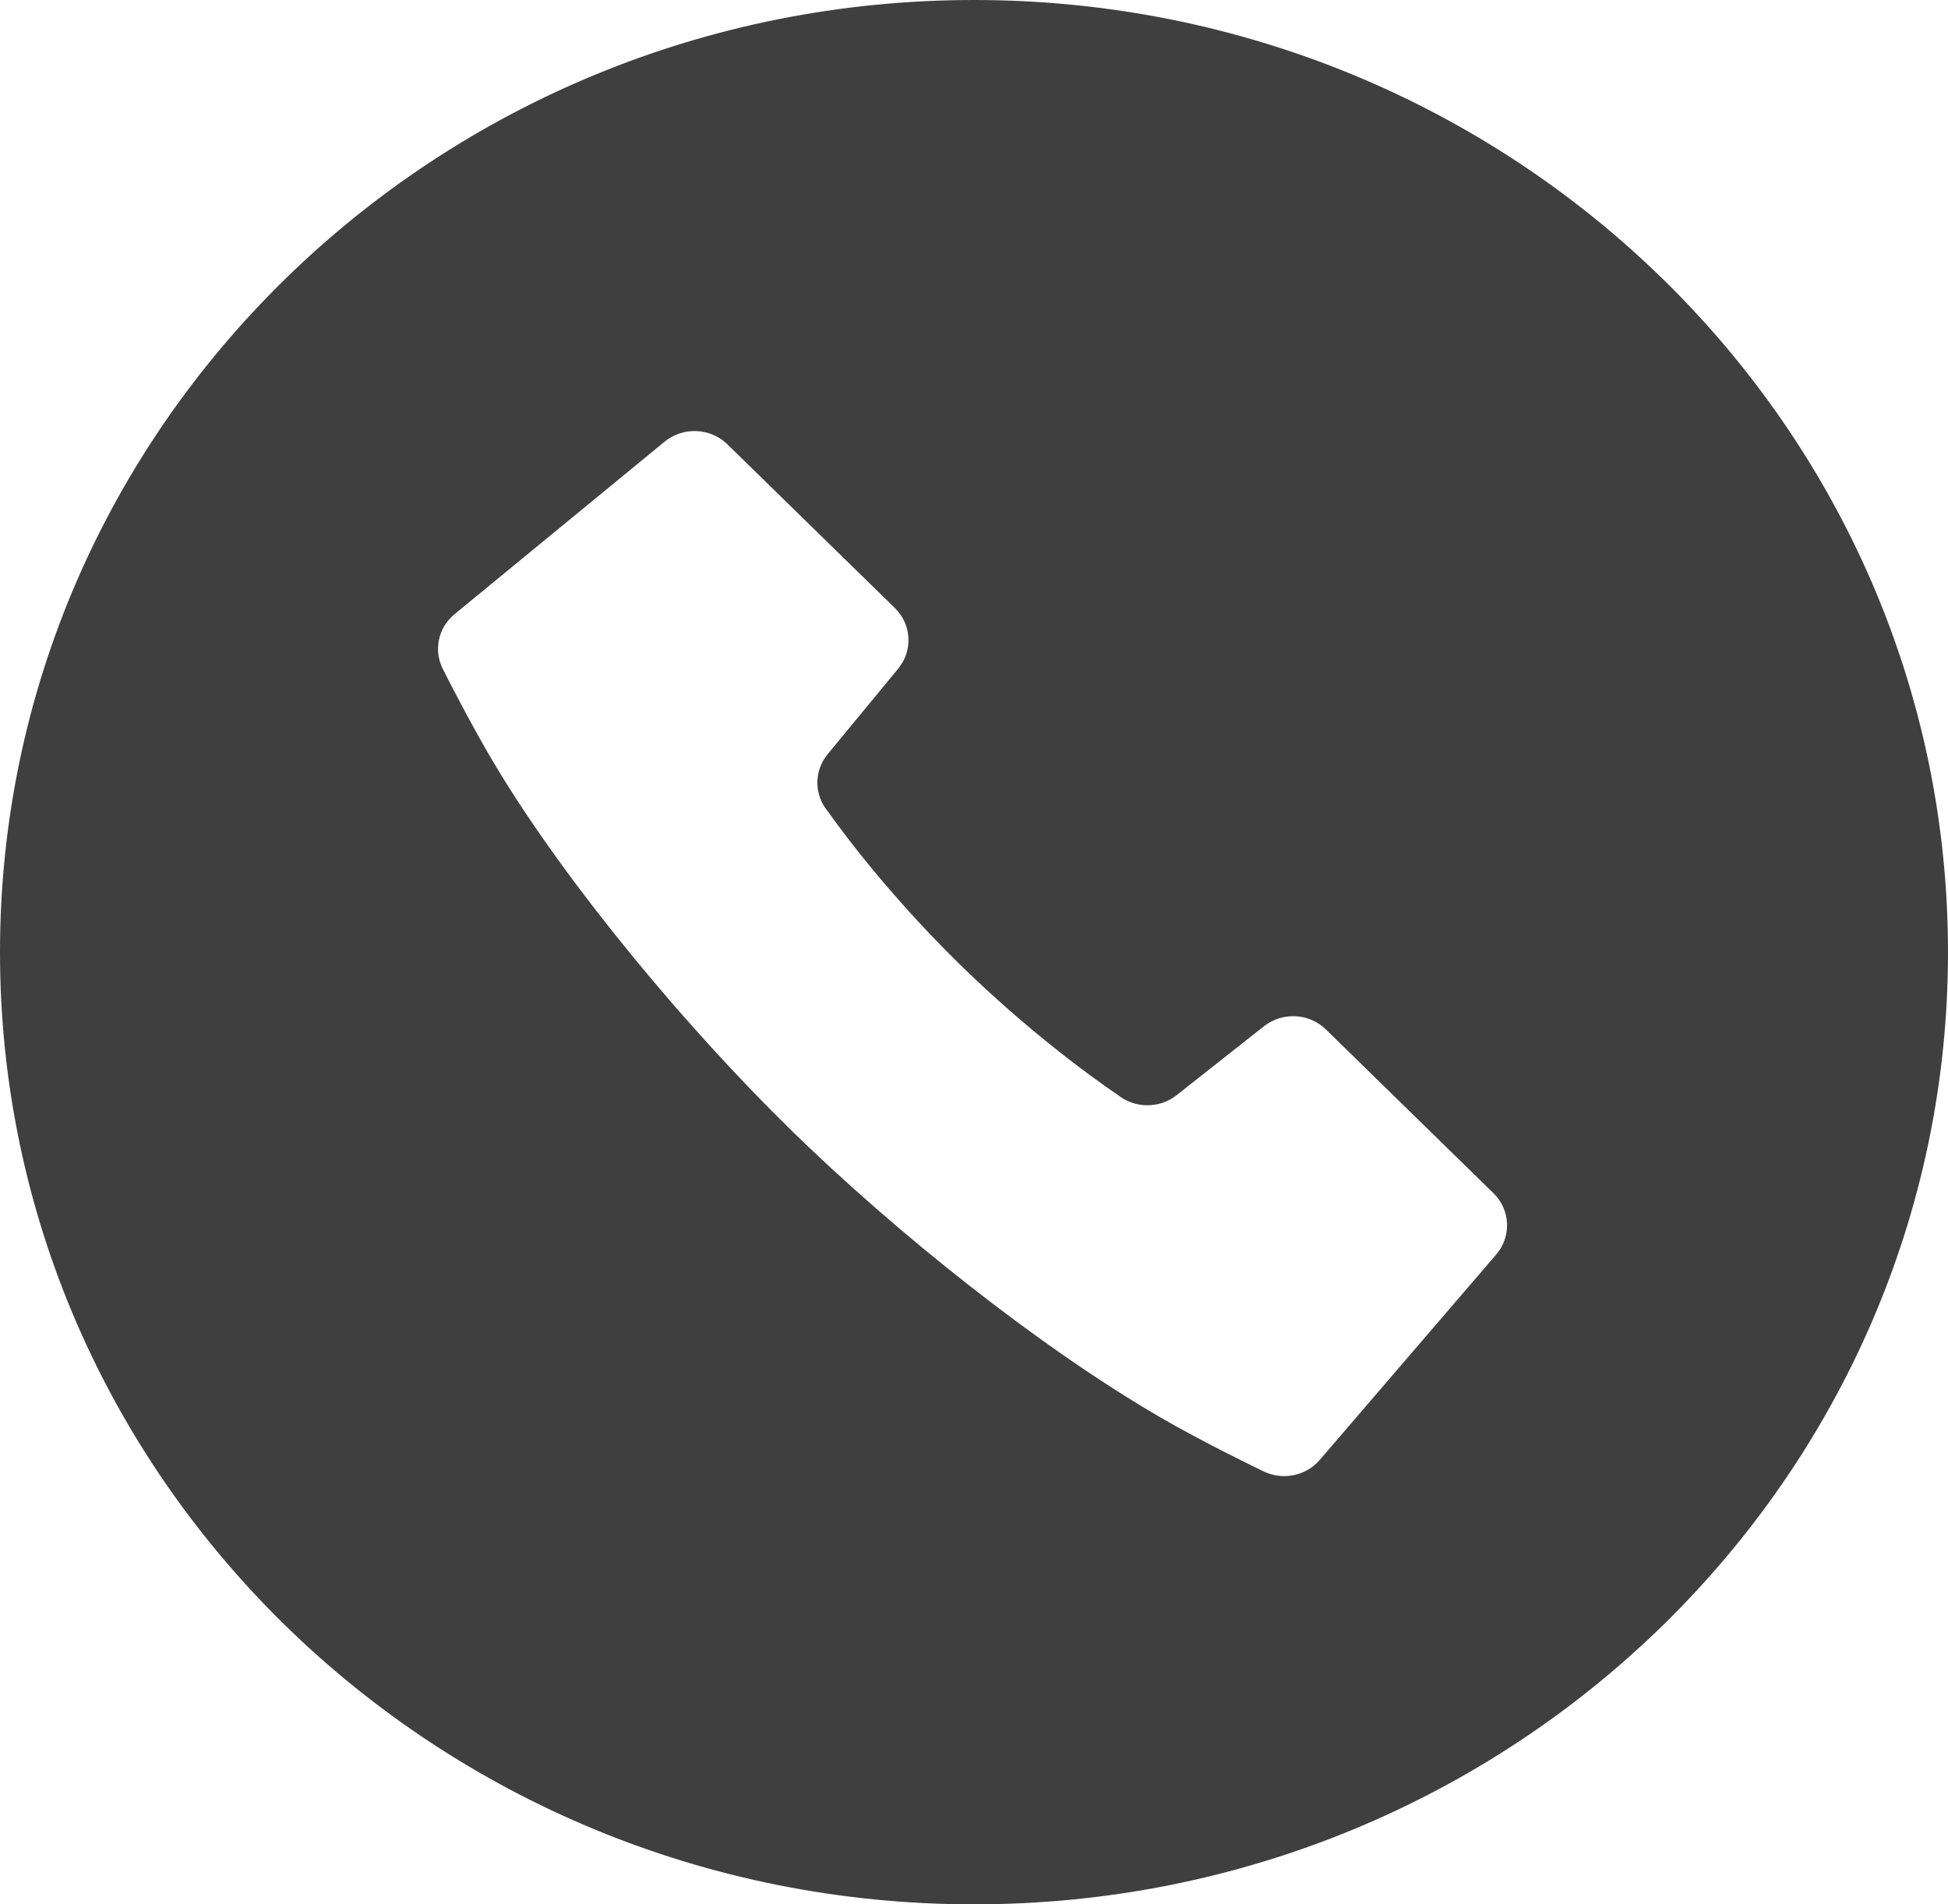 <svg width="45" height="44" viewBox="0 0 45 44" fill="none" xmlns="http://www.w3.org/2000/svg">
<path d="M22.5 0C10.074 0 0 9.85 0 22C0 34.15 10.074 44 22.5 44C34.926 44 45 34.15 45 22C45 9.85 34.926 0 22.5 0ZM34.563 28.986L30.488 33.73C30.161 34.111 29.606 34.216 29.158 33.981C29.158 33.981 27.827 33.343 26.808 32.75C24.006 31.123 20.694 28.477 18.284 26.121C15.875 23.765 13.169 20.526 11.504 17.787C10.898 16.791 10.246 15.489 10.246 15.489C10.006 15.05 10.113 14.509 10.502 14.189L15.354 10.204C15.781 9.855 16.41 9.882 16.804 10.267L20.672 14.048C21.06 14.428 21.093 15.033 20.748 15.45L19.12 17.425C18.797 17.816 18.803 18.377 19.135 18.761C19.135 18.761 20.294 20.446 22.191 22.301C24.09 24.157 25.812 25.29 25.812 25.29C26.205 25.614 26.779 25.62 27.179 25.305L29.198 23.712C29.625 23.375 30.243 23.407 30.631 23.787L34.5 27.569C34.893 27.954 34.921 28.569 34.563 28.986Z" fill="#3F3F3F"/>
</svg>
